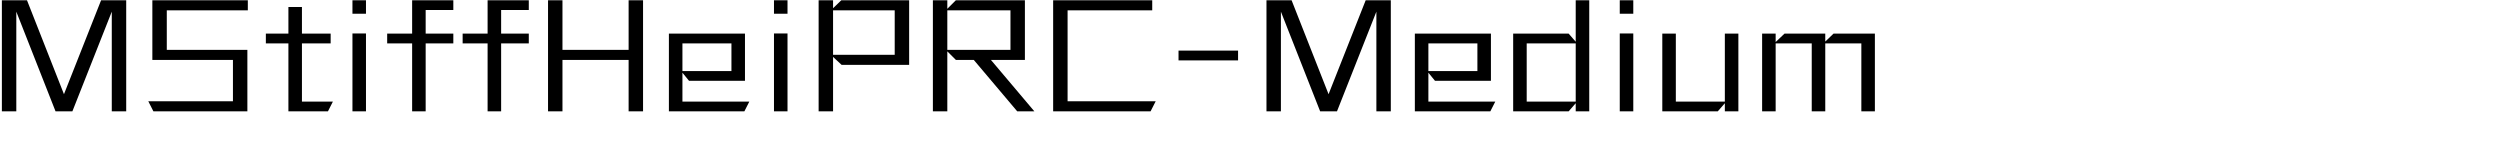 <svg 
 xmlns="http://www.w3.org/2000/svg"
 xmlns:xlink="http://www.w3.org/1999/xlink"
 width="316.794mm" height="19.05mm">
<path fill-rule="evenodd"  fill="rgb(0, 0, 0)"
 d="M891.461,53.325 L891.461,20.778 L874.180,20.778 L874.180,53.325 L867.699,53.325 L867.699,20.778 L850.418,20.778 L850.418,53.325 L843.937,53.325 L843.937,16.098 L850.418,16.098 L850.418,20.130 L854.666,16.098 L874.180,16.098 L874.180,19.914 L878.140,16.098 L897.942,16.098 L897.942,53.325 L891.461,53.325 ZM826.084,49.437 L822.700,53.325 L796.130,53.325 L796.130,16.098 L802.610,16.098 L802.610,48.645 L826.084,48.645 L826.084,16.098 L832.565,16.098 L832.565,53.325 L826.084,53.325 L826.084,49.437 ZM775.754,16.026 L782.235,16.026 L782.235,53.325 L775.754,53.325 L775.754,16.026 ZM775.754,0.113 L782.235,0.113 L782.235,6.593 L775.754,6.593 L775.754,0.113 ZM754.661,49.437 L751.277,53.325 L724.706,53.325 L724.706,16.098 L751.277,16.098 L754.661,19.986 L754.661,0.113 L761.142,0.113 L761.142,53.325 L754.661,53.325 L754.661,49.437 ZM754.661,20.778 L731.187,20.778 L731.187,48.645 L754.661,48.645 L754.661,20.778 ZM716.143,48.645 L713.766,53.325 L677.619,53.325 L677.619,16.098 L714.054,16.098 L714.054,38.708 L687.268,38.708 L684.100,34.820 L684.100,48.645 L716.143,48.645 ZM707.574,34.027 L707.574,20.778 L684.100,20.778 L684.100,34.027 L707.574,34.027 ZM659.192,5.585 L640.326,53.325 L632.262,53.325 L613.468,5.585 L613.468,53.325 L606.555,53.325 L606.555,0.113 L618.581,0.113 L636.294,45.116 L654.080,0.113 L666.105,0.113 L666.105,53.325 L659.192,53.325 L659.192,5.585 ZM564.436,24.235 L592.951,24.235 L592.951,28.915 L564.436,28.915 L564.436,24.235 ZM553.497,48.501 L551.048,53.325 L504.388,53.325 L504.388,0.113 L551.841,0.113 L551.841,4.937 L511.301,4.937 L511.301,48.501 L553.497,48.501 ZM487.184,53.325 L466.375,28.699 L457.806,28.699 L453.701,24.595 L453.701,53.325 L446.789,53.325 L446.789,0.113 L453.701,0.113 L453.701,4.217 L457.806,0.113 L490.857,0.113 L490.857,28.699 L474.583,28.699 L495.393,53.325 L487.184,53.325 ZM483.944,23.875 L483.944,4.937 L453.701,4.937 L453.701,23.875 L483.944,23.875 ZM398.981,27.259 L398.981,53.325 L392.069,53.325 L392.069,0.113 L398.981,0.113 L398.981,3.929 L402.942,0.113 L435.417,0.113 L435.417,31.075 L403.086,31.075 L398.981,27.259 ZM428.504,4.937 L398.981,4.937 L398.981,26.251 L428.504,26.251 L428.504,4.937 ZM370.685,16.026 L377.166,16.026 L377.166,53.325 L370.685,53.325 L370.685,16.026 ZM370.685,0.113 L377.166,0.113 L377.166,6.593 L370.685,6.593 L370.685,0.113 ZM358.881,48.645 L356.505,53.325 L320.357,53.325 L320.357,16.098 L356.793,16.098 L356.793,38.708 L330.006,38.708 L326.838,34.820 L326.838,48.645 L358.881,48.645 ZM350.312,34.027 L350.312,20.778 L326.838,20.778 L326.838,34.027 L350.312,34.027 ZM301.065,28.699 L269.382,28.699 L269.382,53.325 L262.470,53.325 L262.470,0.113 L269.382,0.113 L269.382,23.875 L301.065,23.875 L301.065,0.113 L307.978,0.113 L307.978,53.325 L301.065,53.325 L301.065,28.699 ZM240.008,53.325 L233.527,53.325 L233.527,20.778 L221.574,20.778 L221.574,16.098 L233.527,16.098 L233.527,0.113 L253.257,0.113 L253.257,4.793 L240.008,4.793 L240.008,16.098 L253.257,16.098 L253.257,20.778 L240.008,20.778 L240.008,53.325 ZM203.864,53.325 L197.384,53.325 L197.384,20.778 L185.431,20.778 L185.431,16.098 L197.384,16.098 L197.384,0.113 L217.114,0.113 L217.114,4.793 L203.864,4.793 L203.864,16.098 L217.114,16.098 L217.114,20.778 L203.864,20.778 L203.864,53.325 ZM168.799,16.026 L175.280,16.026 L175.280,53.325 L168.799,53.325 L168.799,16.026 ZM168.799,0.113 L175.280,0.113 L175.280,6.593 L168.799,6.593 L168.799,0.113 ZM159.442,48.645 L157.066,53.325 L138.128,53.325 L138.128,20.778 L127.327,20.778 L127.327,16.098 L138.128,16.098 L138.128,3.353 L144.609,3.353 L144.609,16.098 L158.362,16.098 L158.362,20.778 L144.609,20.778 L144.609,48.645 L159.442,48.645 ZM79.880,23.875 L118.476,23.875 L118.476,53.325 L73.472,53.325 L71.024,48.501 L111.563,48.501 L111.563,28.699 L72.968,28.699 L72.968,0.113 L118.692,0.113 L118.692,4.937 L79.880,4.937 L79.880,23.875 ZM53.533,5.585 L34.667,53.325 L26.602,53.325 L7.809,5.585 L7.809,53.325 L0.896,53.325 L0.896,0.113 L12.921,0.113 L30.635,45.116 L48.420,0.113 L60.445,0.113 L60.445,53.325 L53.533,53.325 L53.533,5.585 Z"/>
</svg>